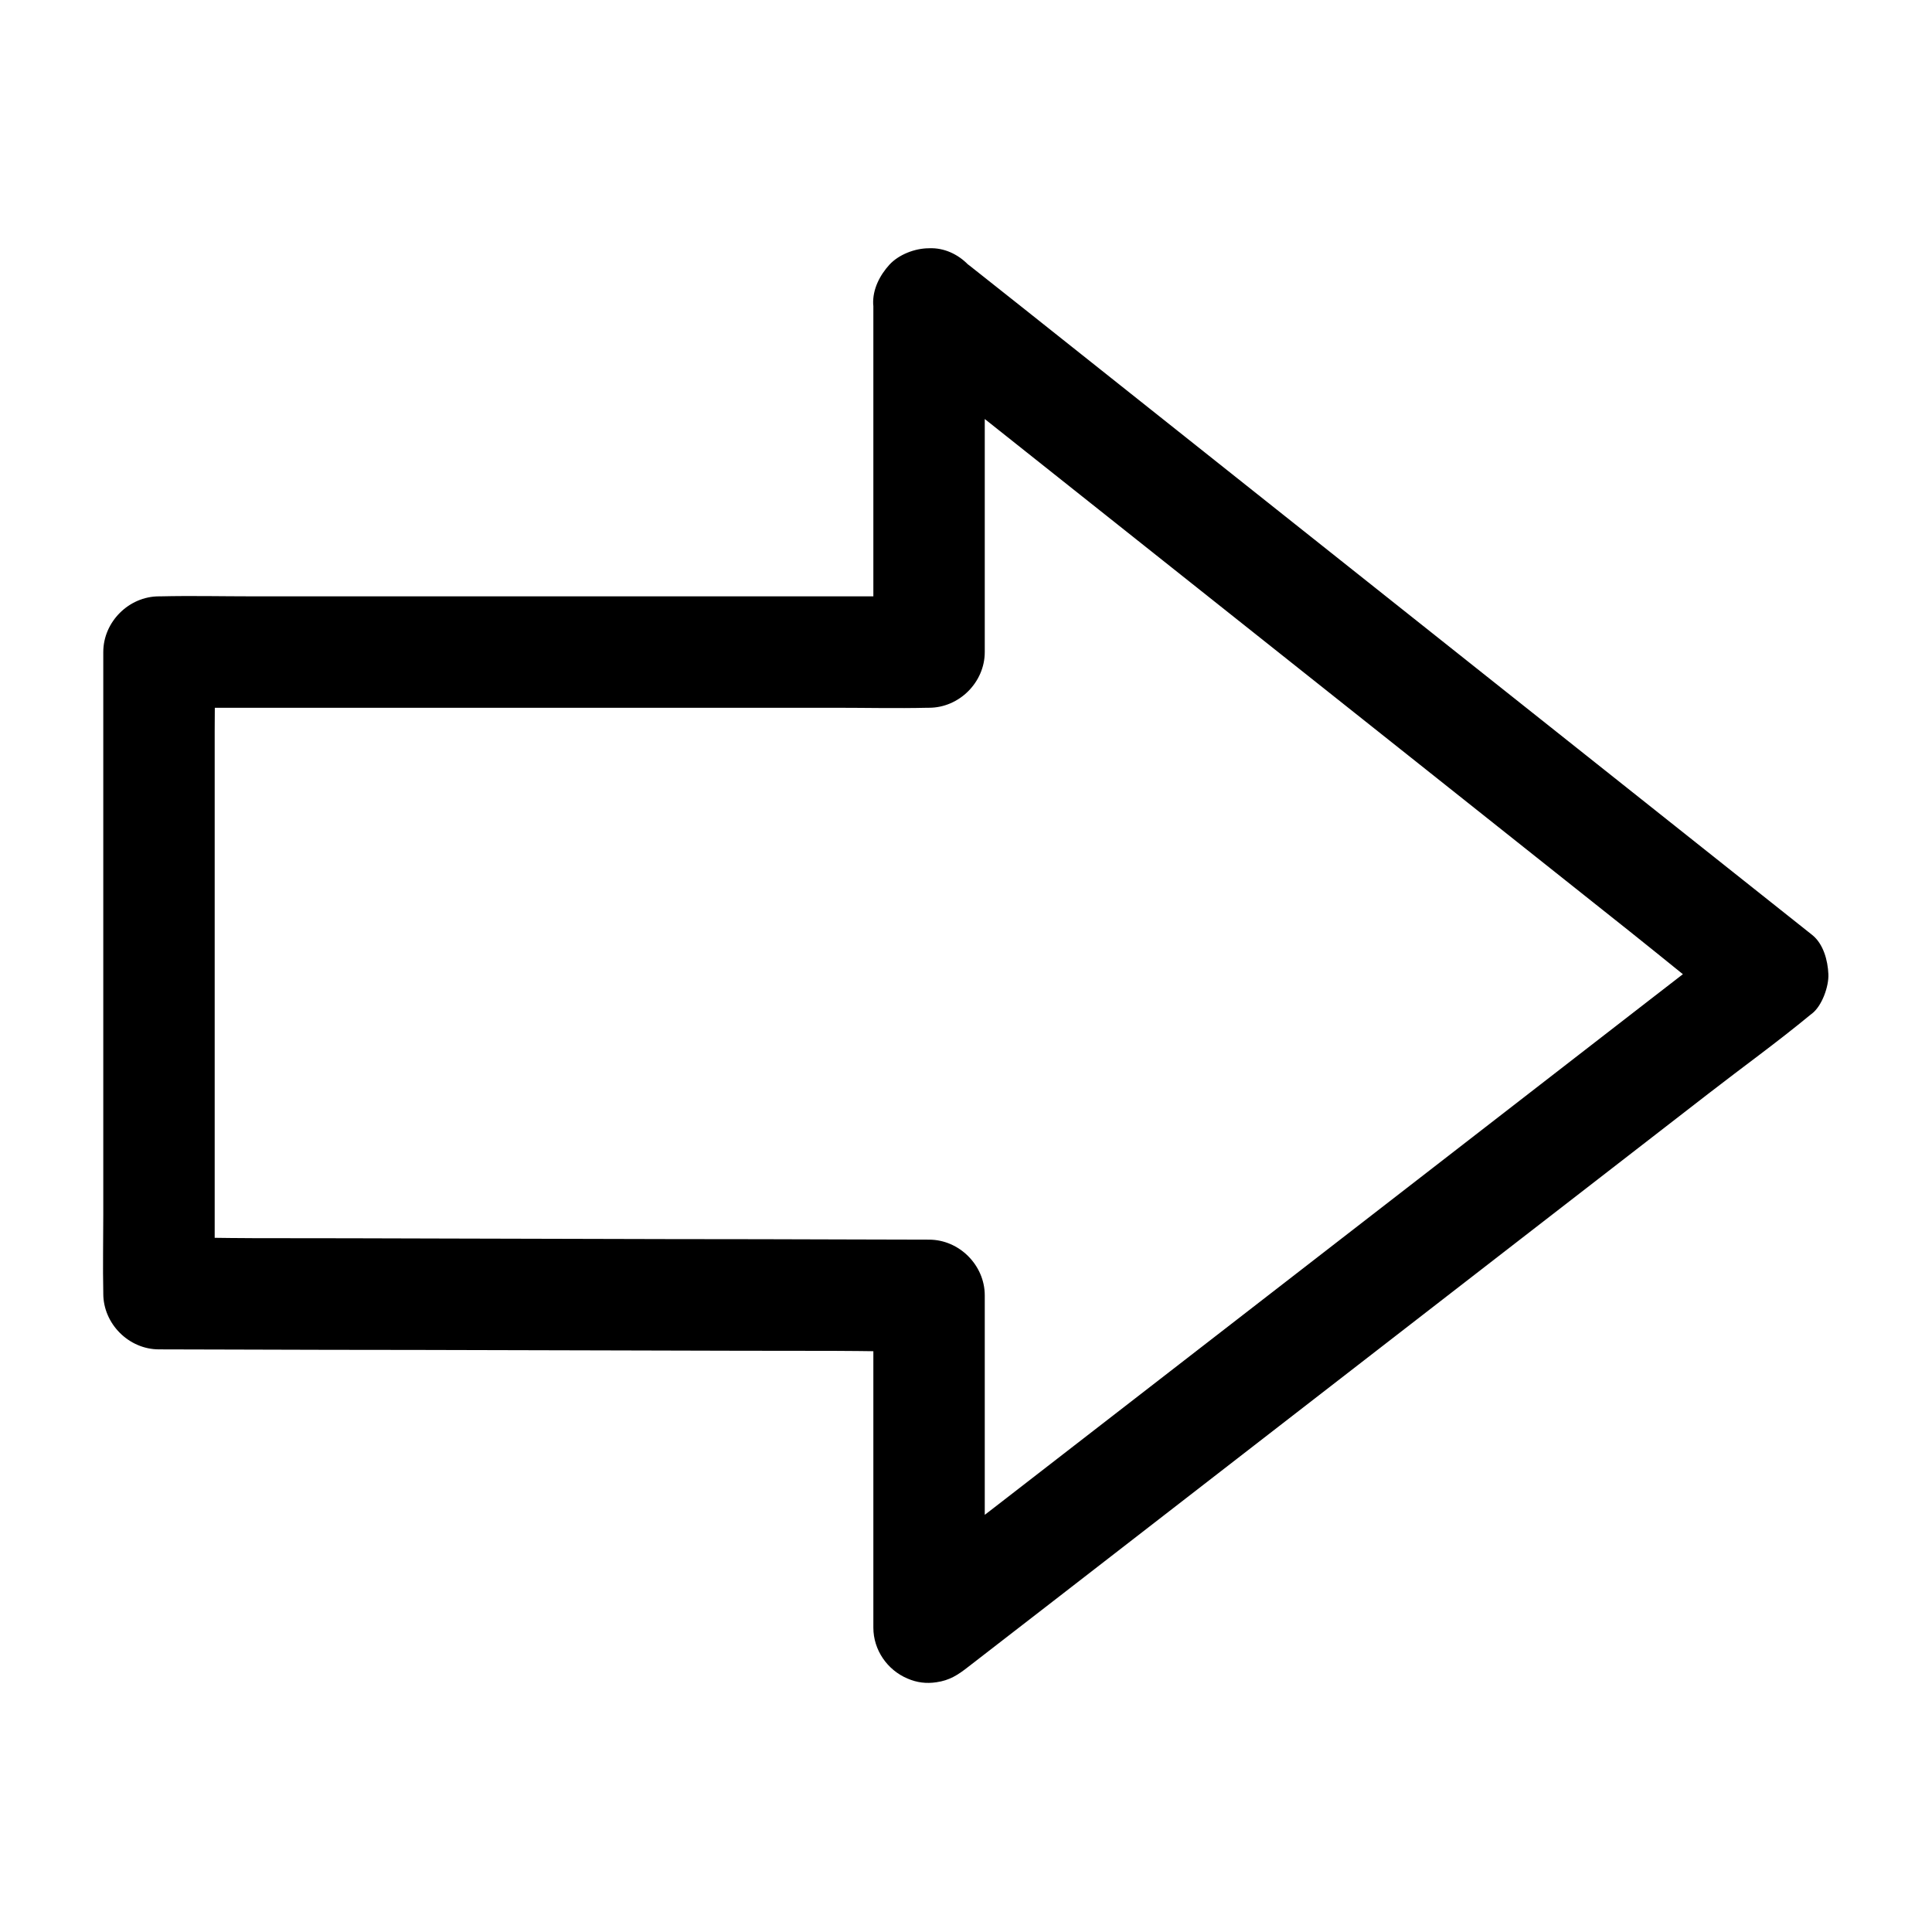 <?xml version="1.0" encoding="UTF-8"?>
<!-- Uploaded to: SVG Repo, www.svgrepo.com, Generator: SVG Repo Mixer Tools -->
<svg fill="#000000" width="800px" height="800px" version="1.1" viewBox="144 144 512 512" xmlns="http://www.w3.org/2000/svg">
 <path d="m379.78 235.03c7.43 5.902 14.809 11.758 22.238 17.664 17.809 14.121 35.57 28.289 53.383 42.41 21.551 17.121 43.051 34.195 64.602 51.316 18.598 14.809 37.246 29.57 55.844 44.379 9.055 7.184 17.91 14.613 27.16 21.551 0.148 0.098 0.246 0.195 0.395 0.297v-20.859c-7.477 5.758-14.906 11.562-22.387 17.32-17.762 13.777-35.523 27.504-53.285 41.277-21.551 16.68-43.098 33.359-64.602 50.035-18.598 14.414-37.246 28.832-55.844 43.246-9.004 6.988-18.254 13.777-27.109 20.961-0.148 0.098-0.246 0.195-0.395 0.297 8.414 3.492 16.777 6.938 25.191 10.43v-29.766-47.43-10.875c0-7.969-6.742-14.762-14.762-14.762-6.742 0-13.48-0.051-20.27-0.051-16.234-0.051-32.422-0.098-48.66-0.098-19.73-0.051-39.41-0.098-59.137-0.148-16.973-0.051-33.949-0.098-50.922-0.098-8.215 0-16.531-0.297-24.746-0.051h-0.344l14.762 14.762v-16.973-40.492-49.199-42.359c0-6.887 0.195-13.824 0-20.715v-0.297c-4.922 4.922-9.84 9.84-14.762 14.762h20.27 48.66 59.137 50.922c8.266 0 16.48 0.195 24.746 0h0.344c7.969 0 14.762-6.742 14.762-14.762v-31.145-49.691-11.414c0-7.723-6.789-15.105-14.762-14.762-8.02 0.344-14.762 6.496-14.762 14.762v31.145 49.691 11.414l14.762-14.762h-20.27-48.66-59.137-50.922c-8.266 0-16.48-0.195-24.746 0h-0.344c-7.969 0-14.762 6.742-14.762 14.762v16.973 40.492 49.199 42.359c0 6.887-0.148 13.824 0 20.715v0.297c0 7.969 6.742 14.762 14.762 14.762 6.742 0 13.48 0.051 20.27 0.051 16.234 0.051 32.422 0.098 48.66 0.098 19.73 0.051 39.41 0.098 59.137 0.148 16.973 0.051 33.949 0.098 50.922 0.098 8.215 0 16.531 0.297 24.746 0.051h0.344c-4.922-4.922-9.84-9.84-14.762-14.762v29.766 47.43 10.875c0 5.902 3.691 11.219 9.055 13.48 2.508 1.082 4.969 1.379 7.625 0.984 3.492-0.492 5.707-1.918 8.461-4.082 7.477-5.758 14.906-11.562 22.387-17.32 17.762-13.777 35.523-27.504 53.285-41.277 21.551-16.68 43.098-33.359 64.602-50.035 18.598-14.414 37.246-28.832 55.844-43.246 9.004-6.988 18.301-13.676 27.109-20.961 0.148-0.098 0.246-0.195 0.395-0.297 2.656-2.066 4.477-7.231 4.328-10.43-0.148-3.641-1.328-8.07-4.328-10.43-7.43-5.902-14.809-11.758-22.238-17.664-17.809-14.121-35.57-28.289-53.383-42.41-21.551-17.121-43.051-34.195-64.602-51.316-18.598-14.809-37.246-29.57-55.844-44.379-9.055-7.184-18.105-14.414-27.16-21.551-0.148-0.098-0.246-0.195-0.395-0.297-3.199-2.508-6.199-4.328-10.43-4.328-3.641 0-7.922 1.625-10.43 4.328-2.559 2.805-4.477 6.496-4.328 10.43 0.195 3.688 1.379 8.113 4.379 10.477z"/>
</svg>